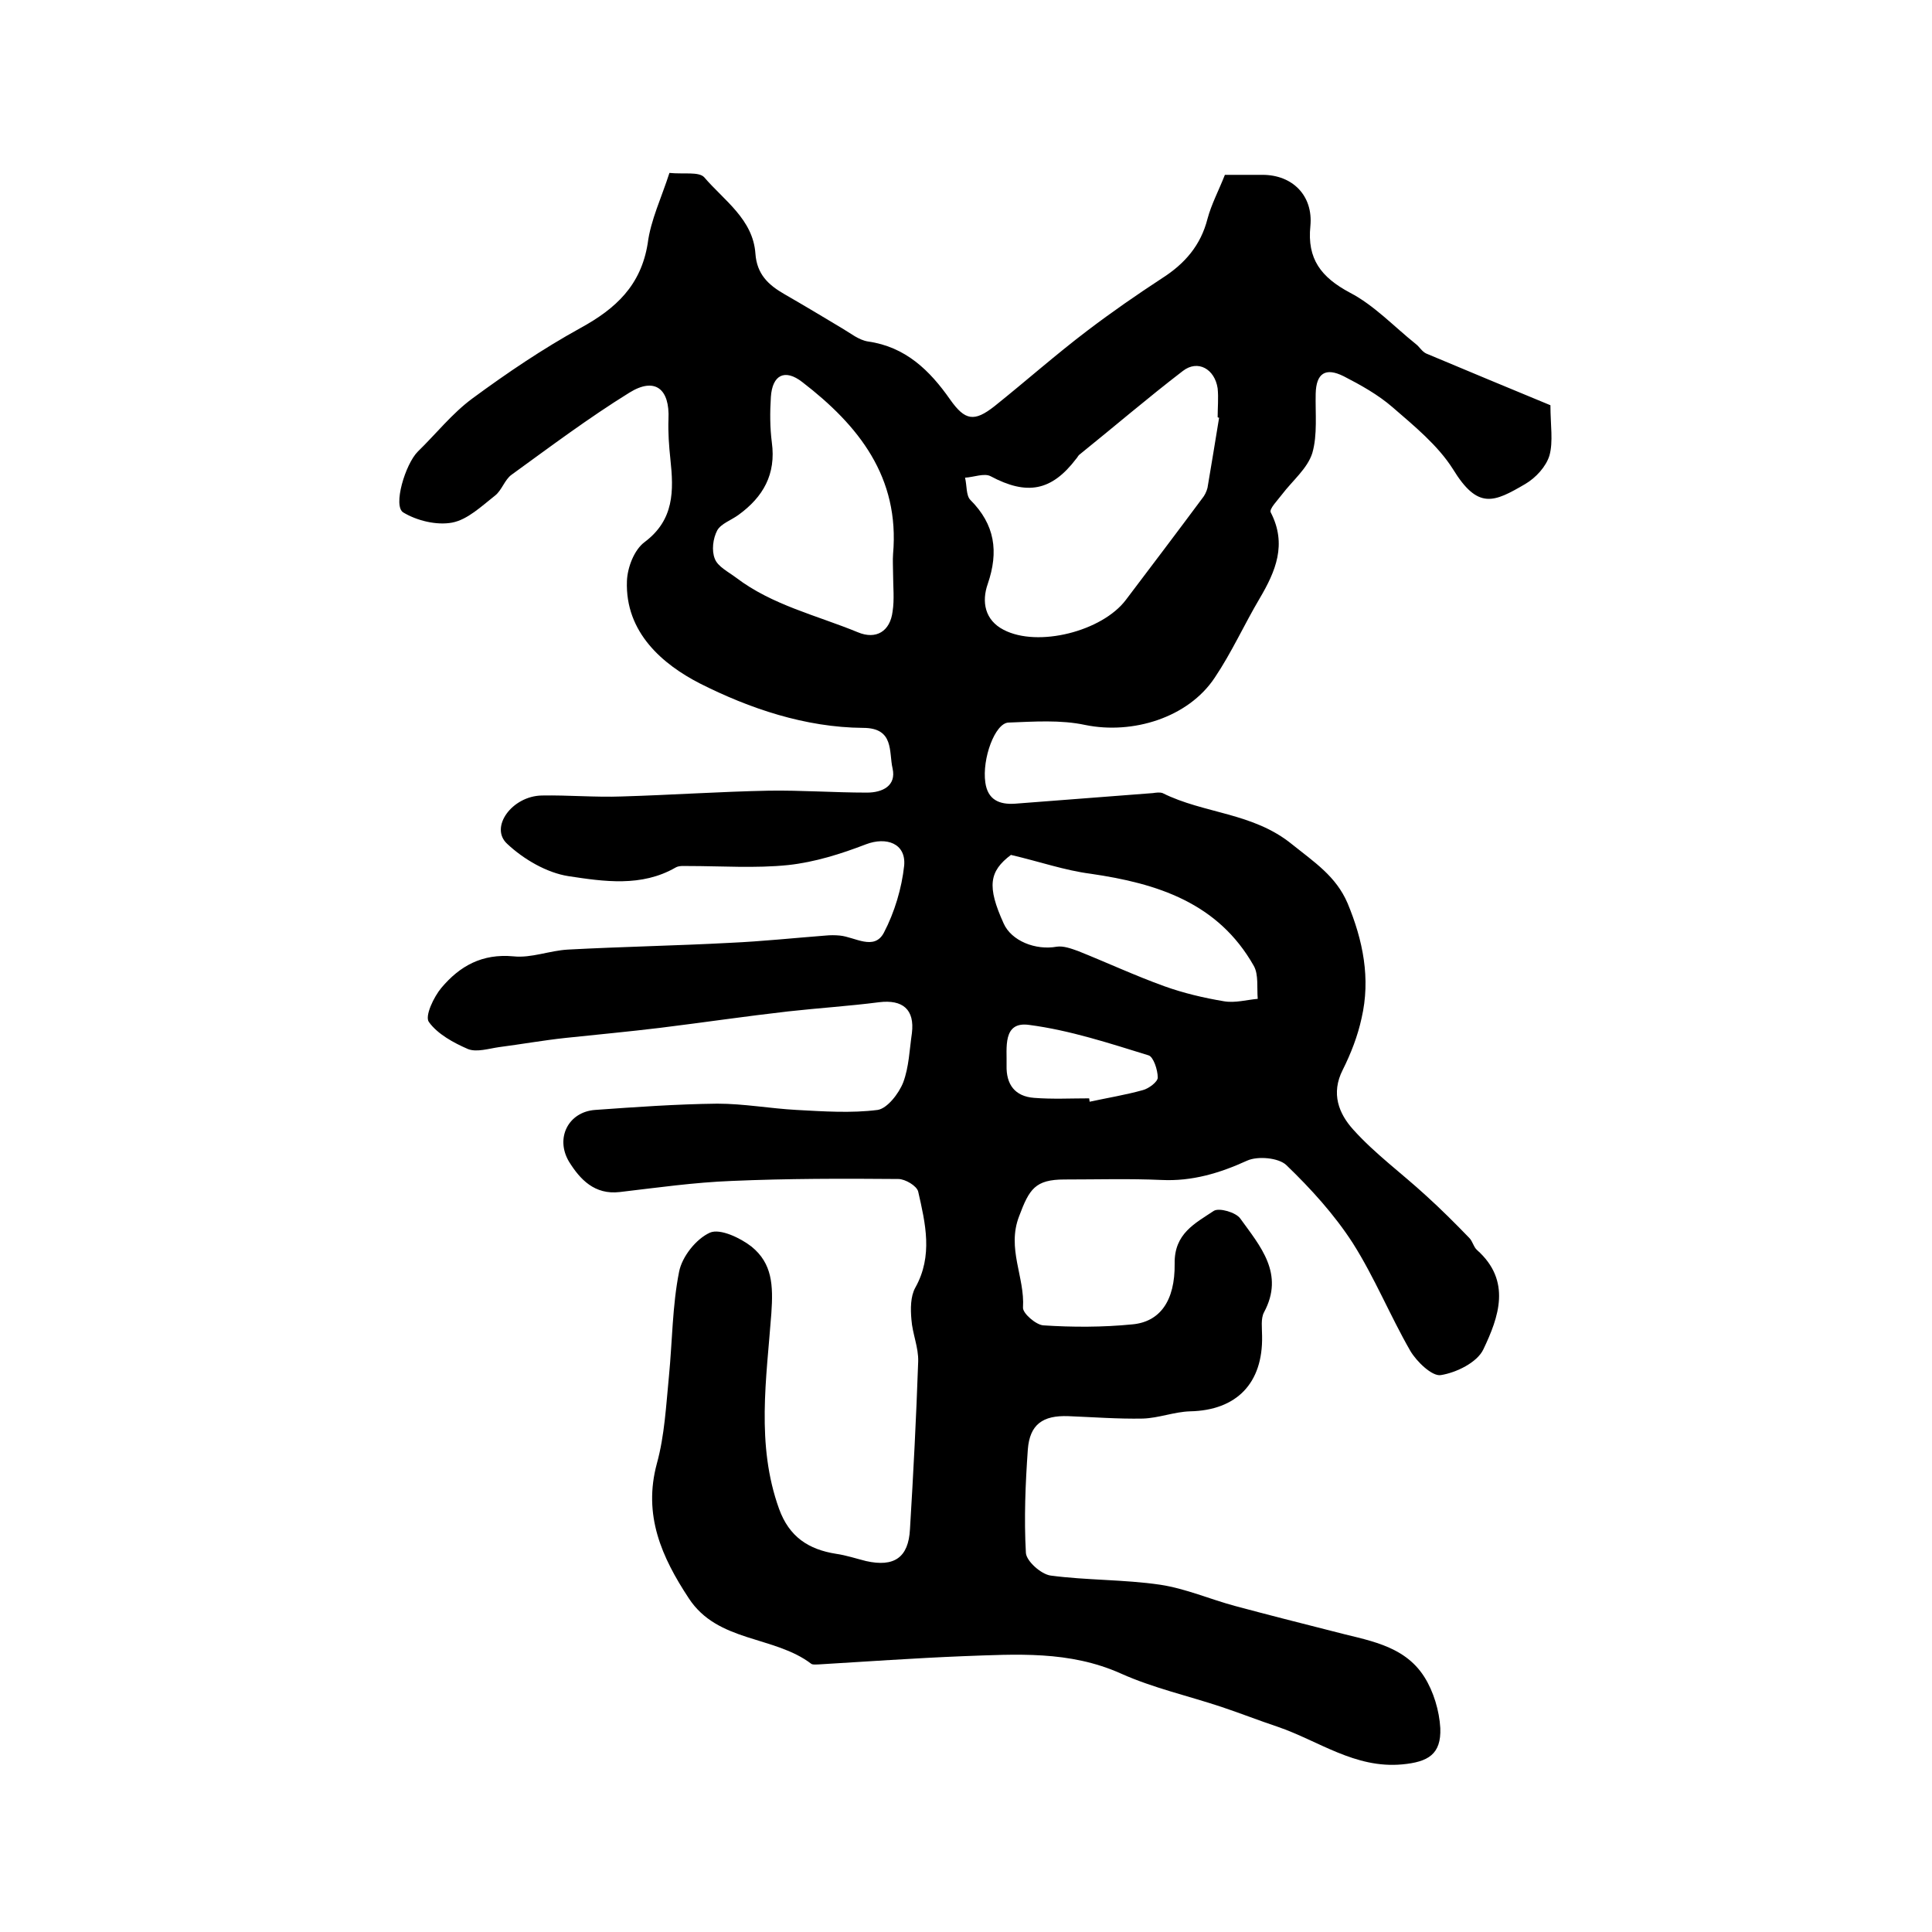 <?xml version="1.0" encoding="utf-8"?>
<!-- Generator: Adobe Illustrator 22.0.0, SVG Export Plug-In . SVG Version: 6.00 Build 0)  -->
<svg version="1.1" id="图层_1" xmlns="http://www.w3.org/2000/svg" xmlns:xlink="http://www.w3.org/1999/xlink" x="0px" y="0px"
	 viewBox="0 0 400 400" style="enable-background:new 0 0 400 400;" xml:space="preserve">
<style type="text/css">
	.st0{fill:#FFFFFF;}
</style>
<g>
	
	<path d="M138.6,35.8c2.9,0.3,6.1-0.3,7.2,0.9c4.1,4.8,10.1,8.7,10.6,15.8c0.3,4.3,2.7,6.5,6,8.4c4,2.3,8,4.7,12,7.1
		c1.7,1,3.4,2.4,5.3,2.7c7.8,1.1,12.8,6,17,12c3.1,4.4,5,4.7,9.2,1.4c6.5-5.2,12.7-10.7,19.3-15.7c5-3.8,10.2-7.4,15.4-10.8
		c4.7-3,8-6.8,9.4-12.3c0.8-3,2.3-5.8,3.6-9.1c2.5,0,5.2,0,7.8,0c6.2,0,10.5,4.3,9.9,10.6c-0.7,6.8,2.2,10.6,8.2,13.8
		c5,2.6,9.1,7,13.6,10.6c0.8,0.6,1.3,1.6,2.2,2c8.6,3.6,17.2,7.2,25.7,10.7c0,4.1,0.6,7.5-0.2,10.4c-0.7,2.3-2.8,4.6-5,5.9
		c-6.5,3.8-9.8,5.4-15-3.1c-3.1-4.9-8-8.9-12.5-12.8c-3-2.6-6.6-4.6-10.1-6.4c-3.8-1.9-5.7-0.6-5.8,3.6c-0.1,4.1,0.4,8.5-0.7,12.3
		c-1,3.2-4.1,5.7-6.3,8.6c-0.9,1.2-2.7,3-2.3,3.7c3.4,6.6,1,12.2-2.3,17.8c-3.2,5.4-5.8,11.2-9.3,16.4c-5.5,8.3-17,11.8-26.8,9.8
		c-5.1-1.1-10.6-0.7-15.9-0.5c-2.8,0.1-5.5,7.5-4.8,12.4c0.5,3.6,2.9,4.6,6.1,4.4c9.5-0.7,19.1-1.5,28.6-2.2c0.7-0.1,1.4-0.2,2,0
		c8.6,4.3,18.7,4,26.8,10.6c4.6,3.7,9.1,6.6,11.5,12.2c3.2,7.7,4.8,15.6,2.9,23.8c-0.8,3.7-2.2,7.3-3.9,10.7
		c-2.5,4.9-0.8,9.1,2.2,12.4c4.5,5,10,9,15,13.6c3.1,2.8,6.1,5.8,9,8.8c0.7,0.7,0.9,1.9,1.6,2.5c7.2,6.4,4.5,13.9,1.3,20.6
		c-1.3,2.7-5.6,4.8-8.8,5.3c-1.8,0.3-5-2.8-6.3-5c-4.2-7.3-7.4-15.2-11.9-22.3c-3.8-5.9-8.7-11.3-13.8-16.2
		c-1.6-1.5-5.9-1.9-8.1-0.9c-5.7,2.6-11.4,4.3-17.7,4c-6.7-0.3-13.4-0.1-20.1-0.1c-6.1,0-7.3,2-9.4,7.6c-2.6,6.7,1.2,12.6,0.8,18.9
		c-0.1,1.2,2.7,3.6,4.2,3.7c6.1,0.4,12.3,0.4,18.4-0.2c5.7-0.5,8.9-4.8,8.8-12.6c-0.1-6.2,4.2-8.3,8.1-10.9c1.1-0.7,4.6,0.3,5.5,1.6
		c4.1,5.7,9.2,11.4,4.9,19.4c-0.7,1.3-0.4,3.3-0.4,4.9c0.2,9.8-5.3,15.4-14.9,15.6c-3.3,0.1-6.5,1.4-9.8,1.5
		c-5.1,0.1-10.3-0.3-15.4-0.5c-5.3-0.2-8,1.7-8.4,6.9c-0.5,7.1-0.8,14.3-0.4,21.4c0.1,1.7,3.1,4.4,5.1,4.7c7.5,1,15.2,0.8,22.7,1.9
		c5.3,0.8,10.3,3,15.5,4.4c6.7,1.8,13.4,3.5,20.1,5.2c7,1.9,14.8,2.7,19.1,9.5c1.9,3,3.1,7,3.3,10.6c0.2,5.4-2.5,7-7.9,7.5
		c-9.8,0.9-17.3-4.9-25.8-7.8c-3.9-1.3-7.7-2.8-11.6-4.1c-6.9-2.3-14.1-3.9-20.8-6.9c-10.7-4.8-21.7-4-32.8-3.6
		c-9.9,0.4-19.8,1.1-29.8,1.7c-0.5,0-1.1,0.1-1.5-0.1c-7.7-5.9-19.4-4.4-25.4-13.6c-5.6-8.5-9.5-17.2-6.6-27.9
		c1.6-5.8,1.9-12,2.5-18.1c0.7-7.2,0.7-14.6,2.1-21.6c0.6-3.1,3.5-6.8,6.4-8.1c2.1-0.9,6.3,1.1,8.6,2.9c4.3,3.5,4.5,8,4.1,13.8
		c-1,13.5-3.2,27.2,1.6,40.5c2.1,5.8,6.1,8.4,11.8,9.3c2.1,0.3,4.2,1,6.2,1.5c5.8,1.3,8.8-0.7,9.1-6.6c0.7-11.5,1.3-23.1,1.7-34.7
		c0.1-2.9-1.2-5.8-1.4-8.7c-0.2-2.2-0.2-4.8,0.8-6.6c3.7-6.6,2.1-13.3,0.6-19.9c-0.3-1.2-2.7-2.6-4.1-2.6c-11.5-0.1-23-0.1-34.5,0.4
		c-7.8,0.3-15.5,1.4-23.2,2.3c-5.2,0.6-8.2-2.6-10.5-6.3c-2.9-4.9-0.1-10.3,5.4-10.7c8.4-0.6,16.8-1.2,25.3-1.3
		c5.5,0,10.9,1,16.4,1.3c5.6,0.3,11.3,0.7,16.8,0c2-0.3,4.4-3.4,5.3-5.7c1.2-3.2,1.3-6.8,1.8-10.2c0.6-4.9-1.9-7-6.8-6.4
		c-6.2,0.8-12.5,1.2-18.8,1.9c-8.8,1-17.6,2.3-26.5,3.4c-6.6,0.8-13.1,1.4-19.7,2.1c-4.6,0.5-9.1,1.3-13.7,1.9
		c-2.1,0.3-4.6,1.1-6.4,0.4c-3-1.3-6.3-3.1-8.1-5.6c-0.9-1.2,1-5.2,2.6-7.1c3.8-4.5,8.4-7.1,14.9-6.5c3.7,0.4,7.5-1.2,11.3-1.4
		c11.2-0.6,22.4-0.8,33.6-1.4c6.6-0.3,13.2-1,19.7-1.5c1-0.1,2-0.1,3,0c3.1,0.3,7.1,3.2,9.1-0.6c2.2-4.2,3.7-9.2,4.2-13.9
		c0.4-4.6-3.7-6-7.9-4.4c-5.2,2-10.6,3.7-16.1,4.3c-6.8,0.7-13.8,0.2-20.8,0.2c-0.8,0-1.8-0.1-2.5,0.3c-7.1,4.1-14.9,2.9-22.2,1.8
		c-4.5-0.7-9.3-3.5-12.7-6.7c-3.7-3.4,1-9.9,7.2-10c5.5-0.1,11,0.4,16.5,0.2c10.2-0.3,20.3-1,30.5-1.2c6.8-0.1,13.5,0.4,20.3,0.4
		c3.2,0,6.1-1.4,5.3-5c-0.8-3.4,0.4-8.4-6.1-8.4c-12-0.1-23.5-4-33.8-9.2c-7.6-3.9-15.5-10.5-15.1-21.2c0.1-2.8,1.5-6.5,3.7-8.1
		c6.1-4.6,6-10.6,5.3-17.1c-0.3-2.8-0.5-5.6-0.4-8.3c0.3-6.3-2.8-8.8-8.1-5.5c-8.4,5.2-16.4,11.2-24.4,17c-1.4,1-2,3.2-3.4,4.3
		c-2.8,2.2-5.7,5-8.9,5.6c-3.2,0.6-7.3-0.4-10.1-2.1c-2.2-1.3,0.4-10,3-12.6c3.8-3.7,7.1-7.9,11.3-11c7.2-5.3,14.6-10.3,22.4-14.6
		c7.3-4,12.5-8.8,13.9-17.5C134.7,45.6,137,40.8,138.6,35.8z M252.4,86.5c-0.1,0-0.2-0.1-0.3-0.1c0-2,0.2-4,0-6
		c-0.6-4-4.1-6-7.2-3.6c-7.3,5.6-14.3,11.6-21.5,17.4c-0.2,0.2-0.4,0.6-0.6,0.8c-5.1,6.7-10.2,7.6-17.7,3.6
		c-1.3-0.7-3.5,0.2-5.3,0.3c0.4,1.6,0.2,3.7,1.1,4.6c5.1,5.1,5.9,10.7,3.6,17.4c-1.3,3.7-0.6,7.5,3.3,9.5c7.1,3.7,20.4,0.3,25.3-6.2
		c5.3-7,10.6-14,15.8-21c0.5-0.6,0.9-1.4,1.1-2.2C250.8,96.3,251.6,91.4,252.4,86.5z M184.9,118.7
		C184.9,118.7,184.9,118.7,184.9,118.7c0-1.3-0.1-2.7,0-4c1.4-15.9-7.1-26.6-18.8-35.6c-3.6-2.8-6.2-1.5-6.5,3.1
		c-0.2,3.1-0.2,6.3,0.2,9.4c0.9,6.6-1.8,11.3-6.9,15c-1.5,1.1-3.6,1.8-4.4,3.2c-0.9,1.7-1.2,4.2-0.5,5.9c0.6,1.6,2.8,2.7,4.4,3.9
		c7.5,5.7,16.7,7.8,25.2,11.3c3.8,1.6,6.7-0.2,7.2-4.3C185.2,124.1,184.9,121.4,184.9,118.7z M209.3,177c-4.5,3.4-5,6.5-1.5,14.2
		c1.6,3.6,6.6,5.6,11,4.8c1.4-0.2,3,0.4,4.4,0.9c6,2.4,11.8,5.1,17.9,7.3c3.9,1.4,8.1,2.4,12.3,3.1c2.3,0.4,4.7-0.3,7-0.5
		c-0.2-2.3,0.2-5-0.8-6.8c-7.4-13.1-20-17.1-33.8-19.1C220.4,180.2,215.3,178.4,209.3,177z M225.5,227.4c0,0.2,0.1,0.5,0.1,0.7
		c3.7-0.8,7.4-1.4,11-2.4c1.2-0.3,3.1-1.7,3.1-2.6c0-1.6-0.9-4.3-1.9-4.6c-8.1-2.5-16.3-5.2-24.7-6.3c-5.6-0.8-4.6,4.8-4.7,8.4
		c-0.1,3.9,1.7,6.4,5.7,6.7C217.9,227.6,221.7,227.4,225.5,227.4z"/>
	
	
	
	
</g>
</svg>
